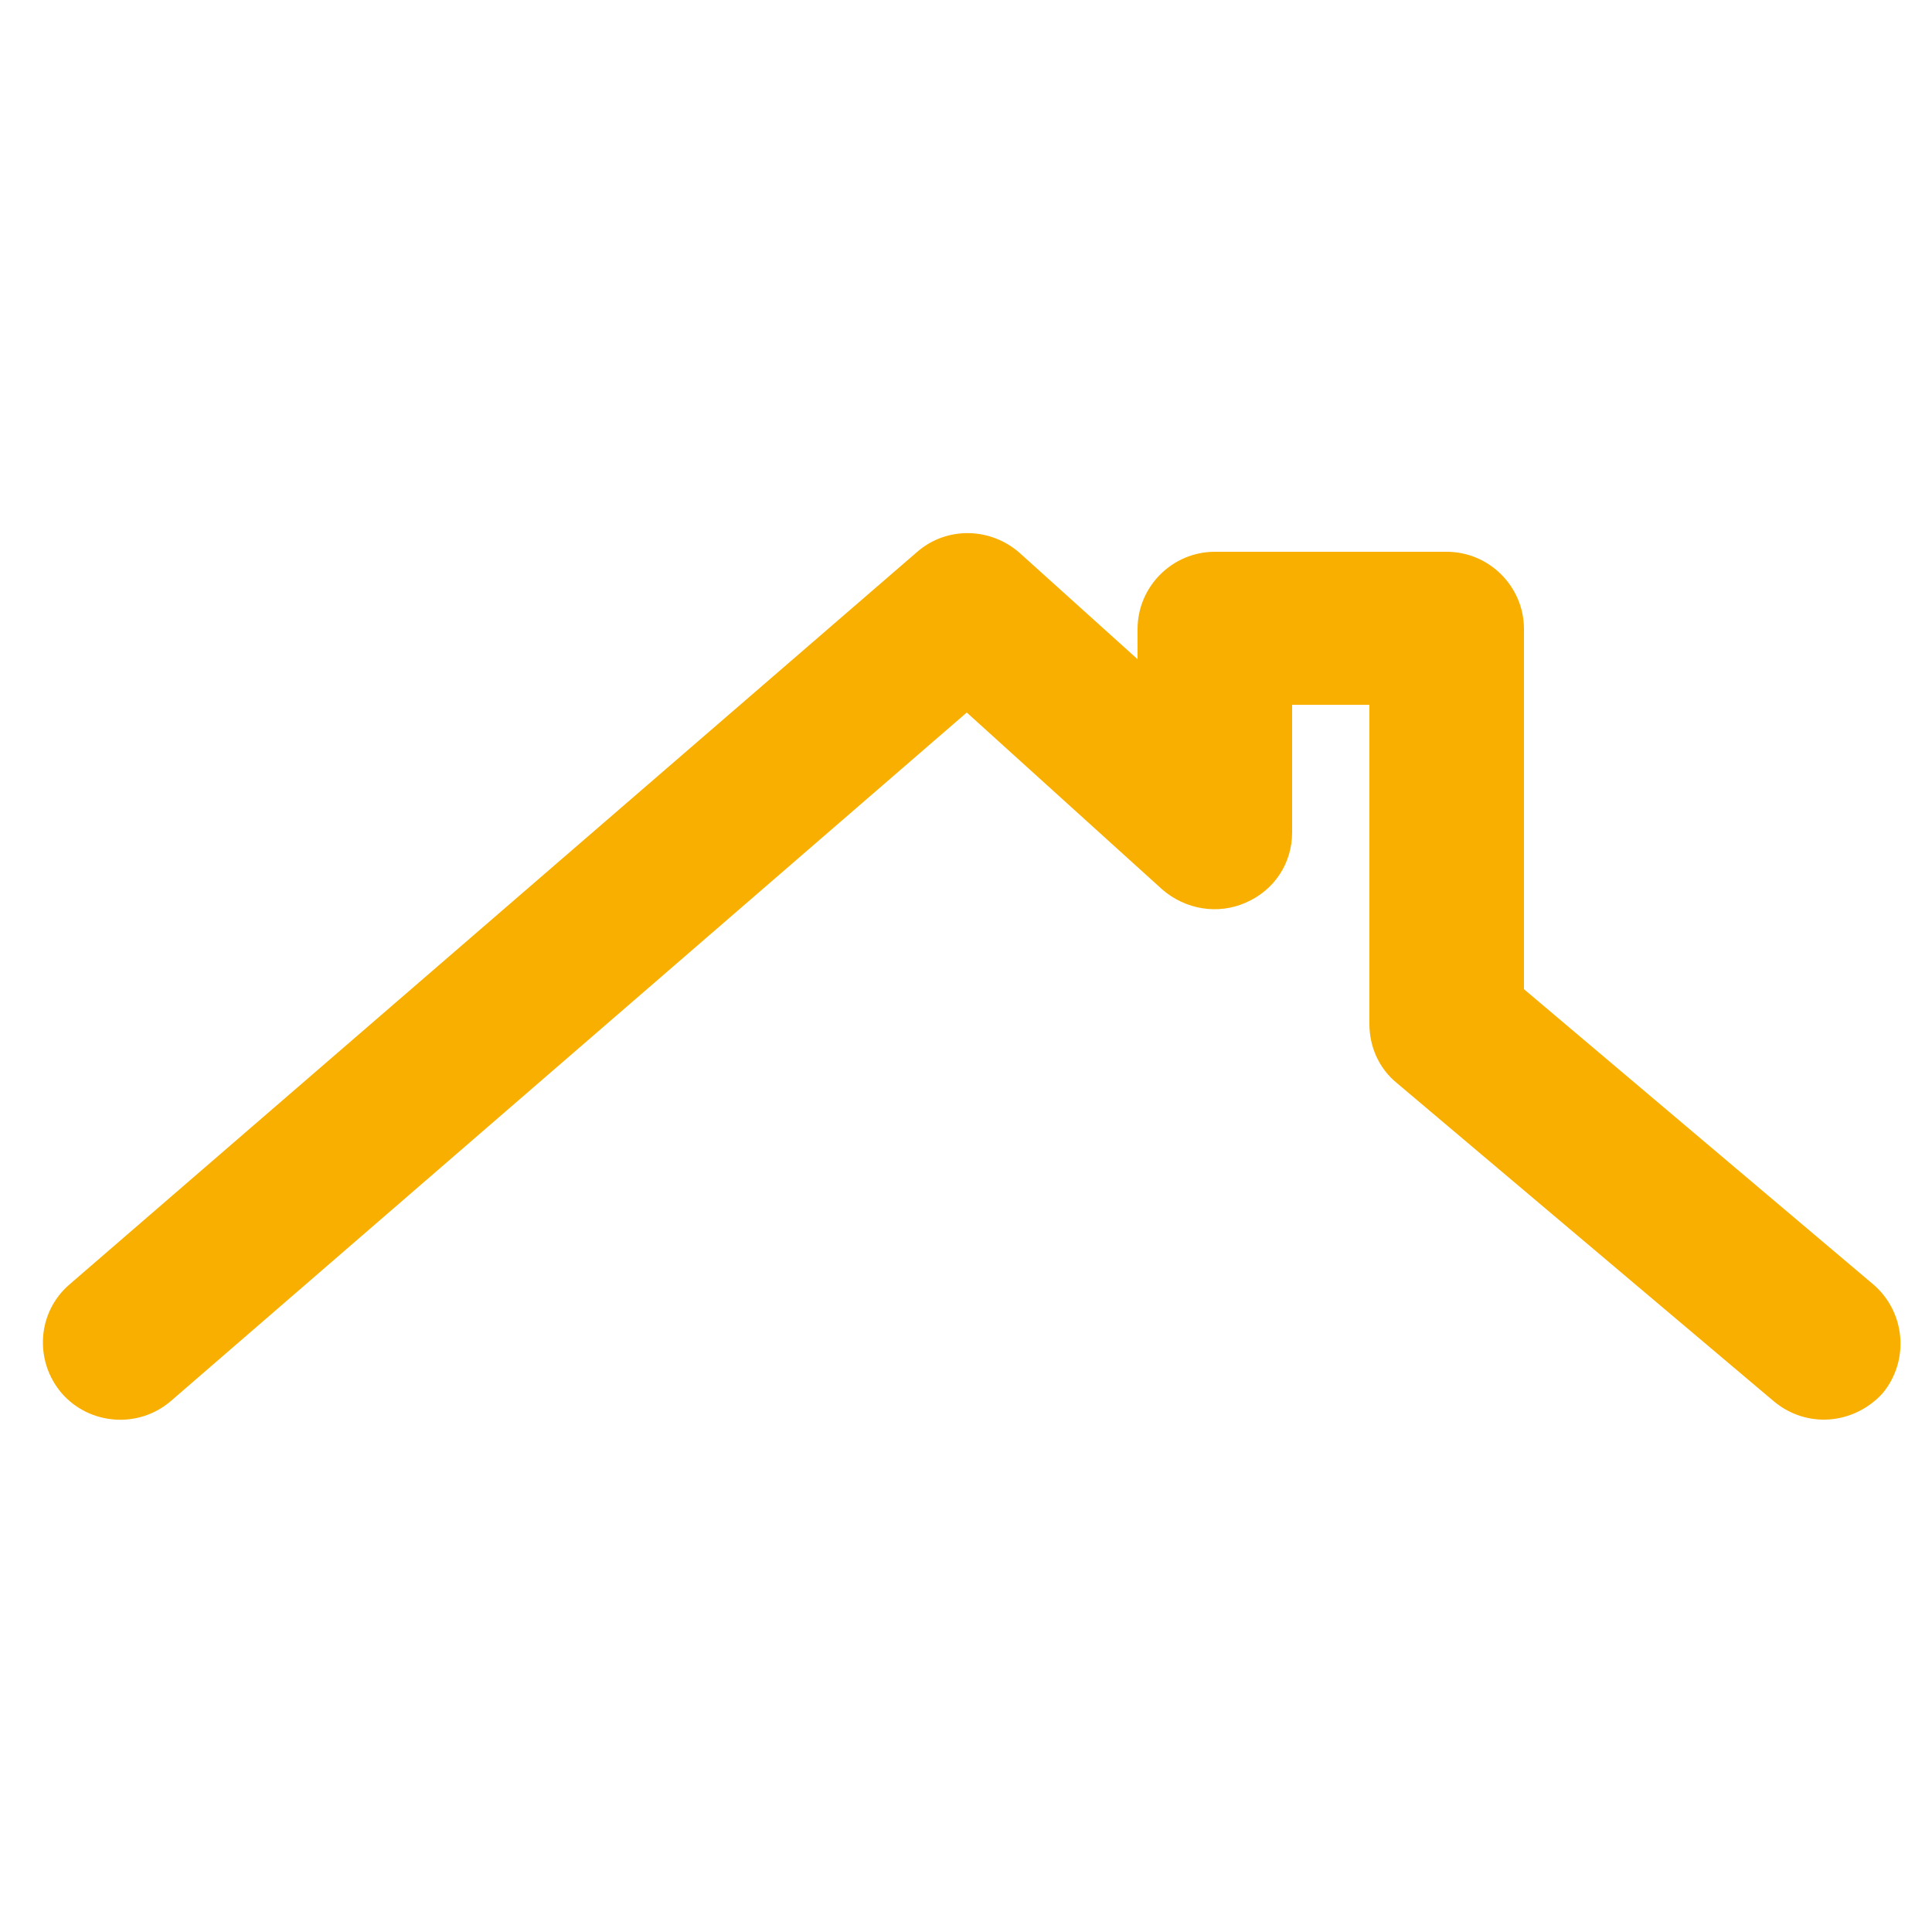 <?xml version="1.0" encoding="utf-8"?>
<!-- Generator: Adobe Illustrator 22.0.0, SVG Export Plug-In . SVG Version: 6.00 Build 0)  -->
<svg version="1.1" id="Layer_1" xmlns="http://www.w3.org/2000/svg" xmlns:xlink="http://www.w3.org/1999/xlink" x="0px" y="0px"
	 viewBox="0 0 250 250" style="enable-background:new 0 0 250 250;" xml:space="preserve">
<style type="text/css">
	.st0{fill:#F8AF00;}
</style>
<path class="st0" d="M236,183.7c-2.3,0-4.6-0.8-6.5-2.4l-48.8-41.2c-2.3-1.9-3.5-4.7-3.5-7.6V91.2h-10v16.5c0,4-2.3,7.5-6,9.1
	c-3.6,1.6-7.8,0.9-10.8-1.7l-25.3-22.9l-103,89.1c-4.2,3.6-10.5,3.1-14.1-1c-3.6-4.2-3.2-10.5,1-14.1l109.7-94.8
	c3.8-3.3,9.5-3.2,13.3,0.2l15.2,13.7v-3.9c0-5.5,4.5-10,10-10h30c5.5,0,10,4.5,10,10v46.6l45.2,38.2c4.2,3.6,4.7,9.9,1.2,14.1
	C241.6,182.5,238.8,183.7,236,183.7z"/>
</svg>

